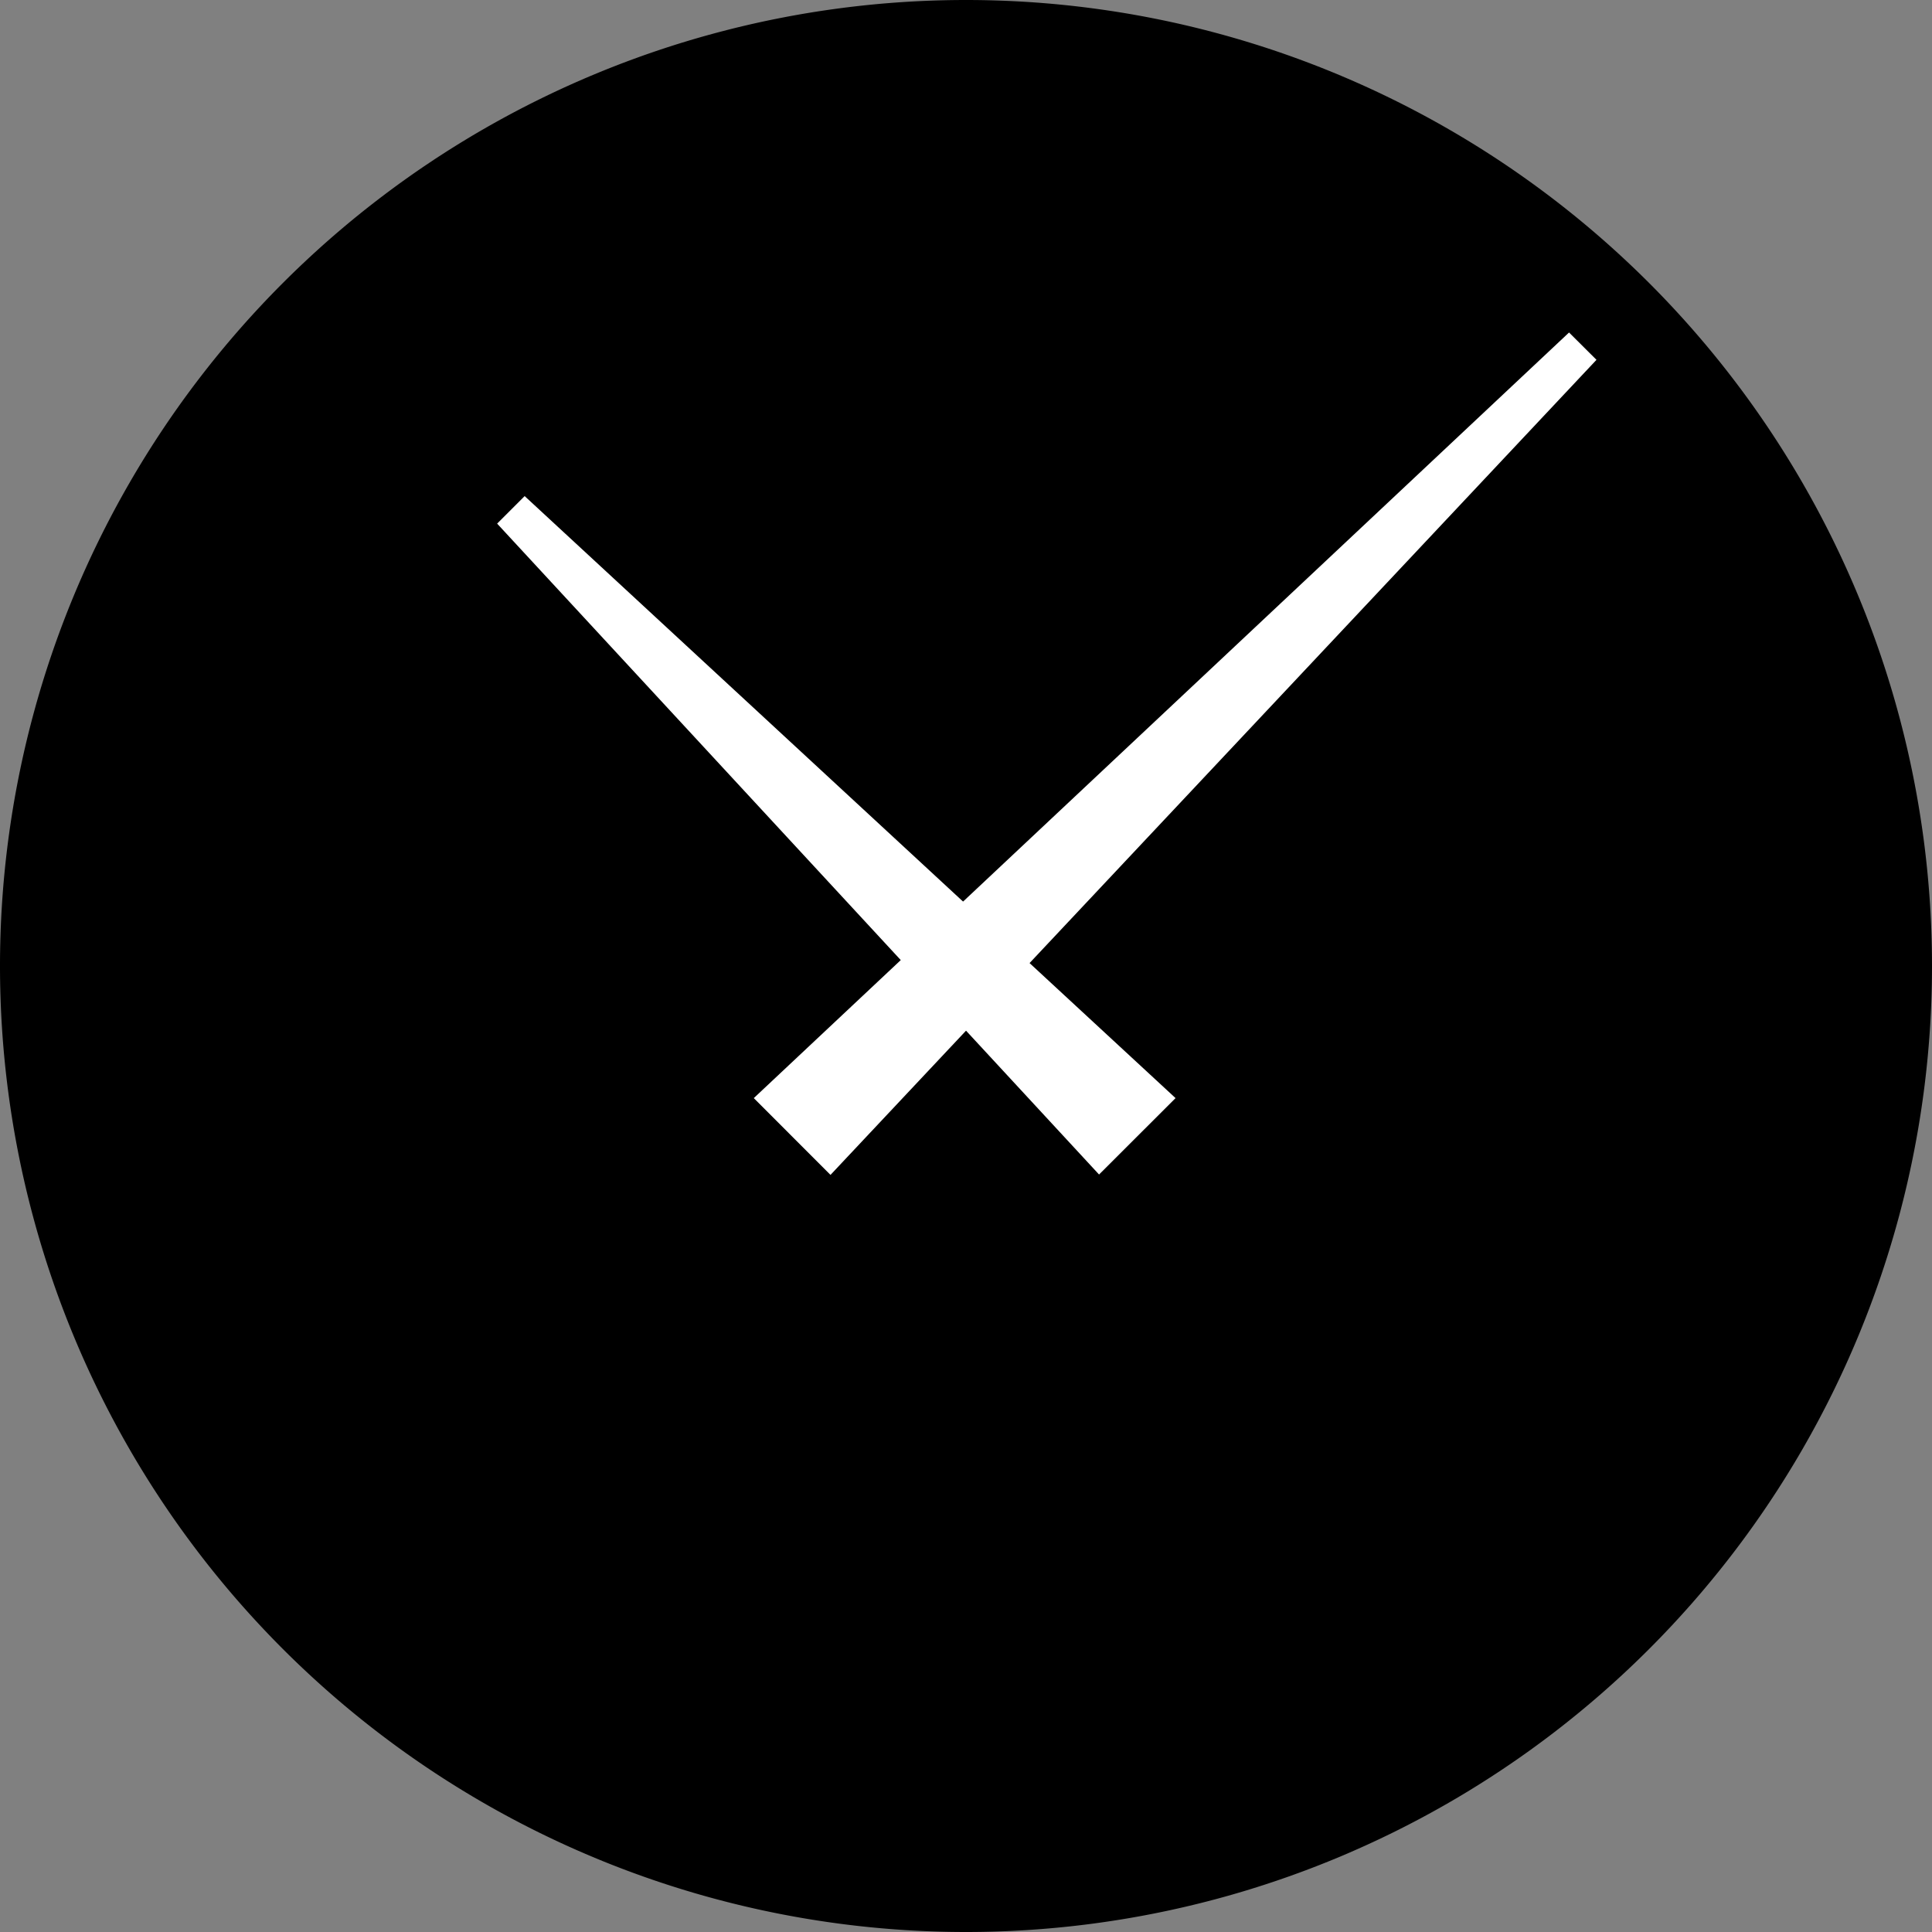 <svg id="Gruppe_70" data-name="Gruppe 70" xmlns="http://www.w3.org/2000/svg" xmlns:xlink="http://www.w3.org/1999/xlink" width="20.43" height="20.43" viewBox="0 0 20.43 20.43">
  <rect x="0" y="0" width="20.43" height="20.43" fill="#808080" stroke="none"/>
  <defs>
    <clipPath id="clip-path">
      <path id="Pfad_21" data-name="Pfad 21" d="M0-24.57H20.43V-45H0Z" transform="translate(0 45)"/>
    </clipPath>
  </defs>
  <g id="Gruppe_24" data-name="Gruppe 24" transform="translate(0 0)" clip-path="url(#clip-path)">
    <g id="Gruppe_23" data-name="Gruppe 23" transform="translate(0)">
      <path id="Pfad_20" data-name="Pfad 20" d="M-24.57-12.285A10.215,10.215,0,0,1-34.785-2.07,10.215,10.215,0,0,1-45-12.285,10.215,10.215,0,0,1-34.785-22.5,10.215,10.215,0,0,1-24.57-12.285" transform="translate(45 22.5)"/>
    </g>
  </g>
  <g id="Gruppe_25" data-name="Gruppe 25" transform="translate(5.257 5.246)">
    <path id="Pfad_22" data-name="Pfad 22" d="M0-.349.291-.64,7.174,5.726l-.809.808Z" transform="translate(0 0.64)" fill="#fff"/>
  </g>
  <g id="Gruppe_26" data-name="Gruppe 26" transform="translate(7.971 3.516)">
    <path id="Pfad_23" data-name="Pfad 23" d="M0-9.738l.811.812,8.1-8.619-.29-.289Z" transform="translate(0 17.834)" fill="#fff"/>
  </g>
</svg>